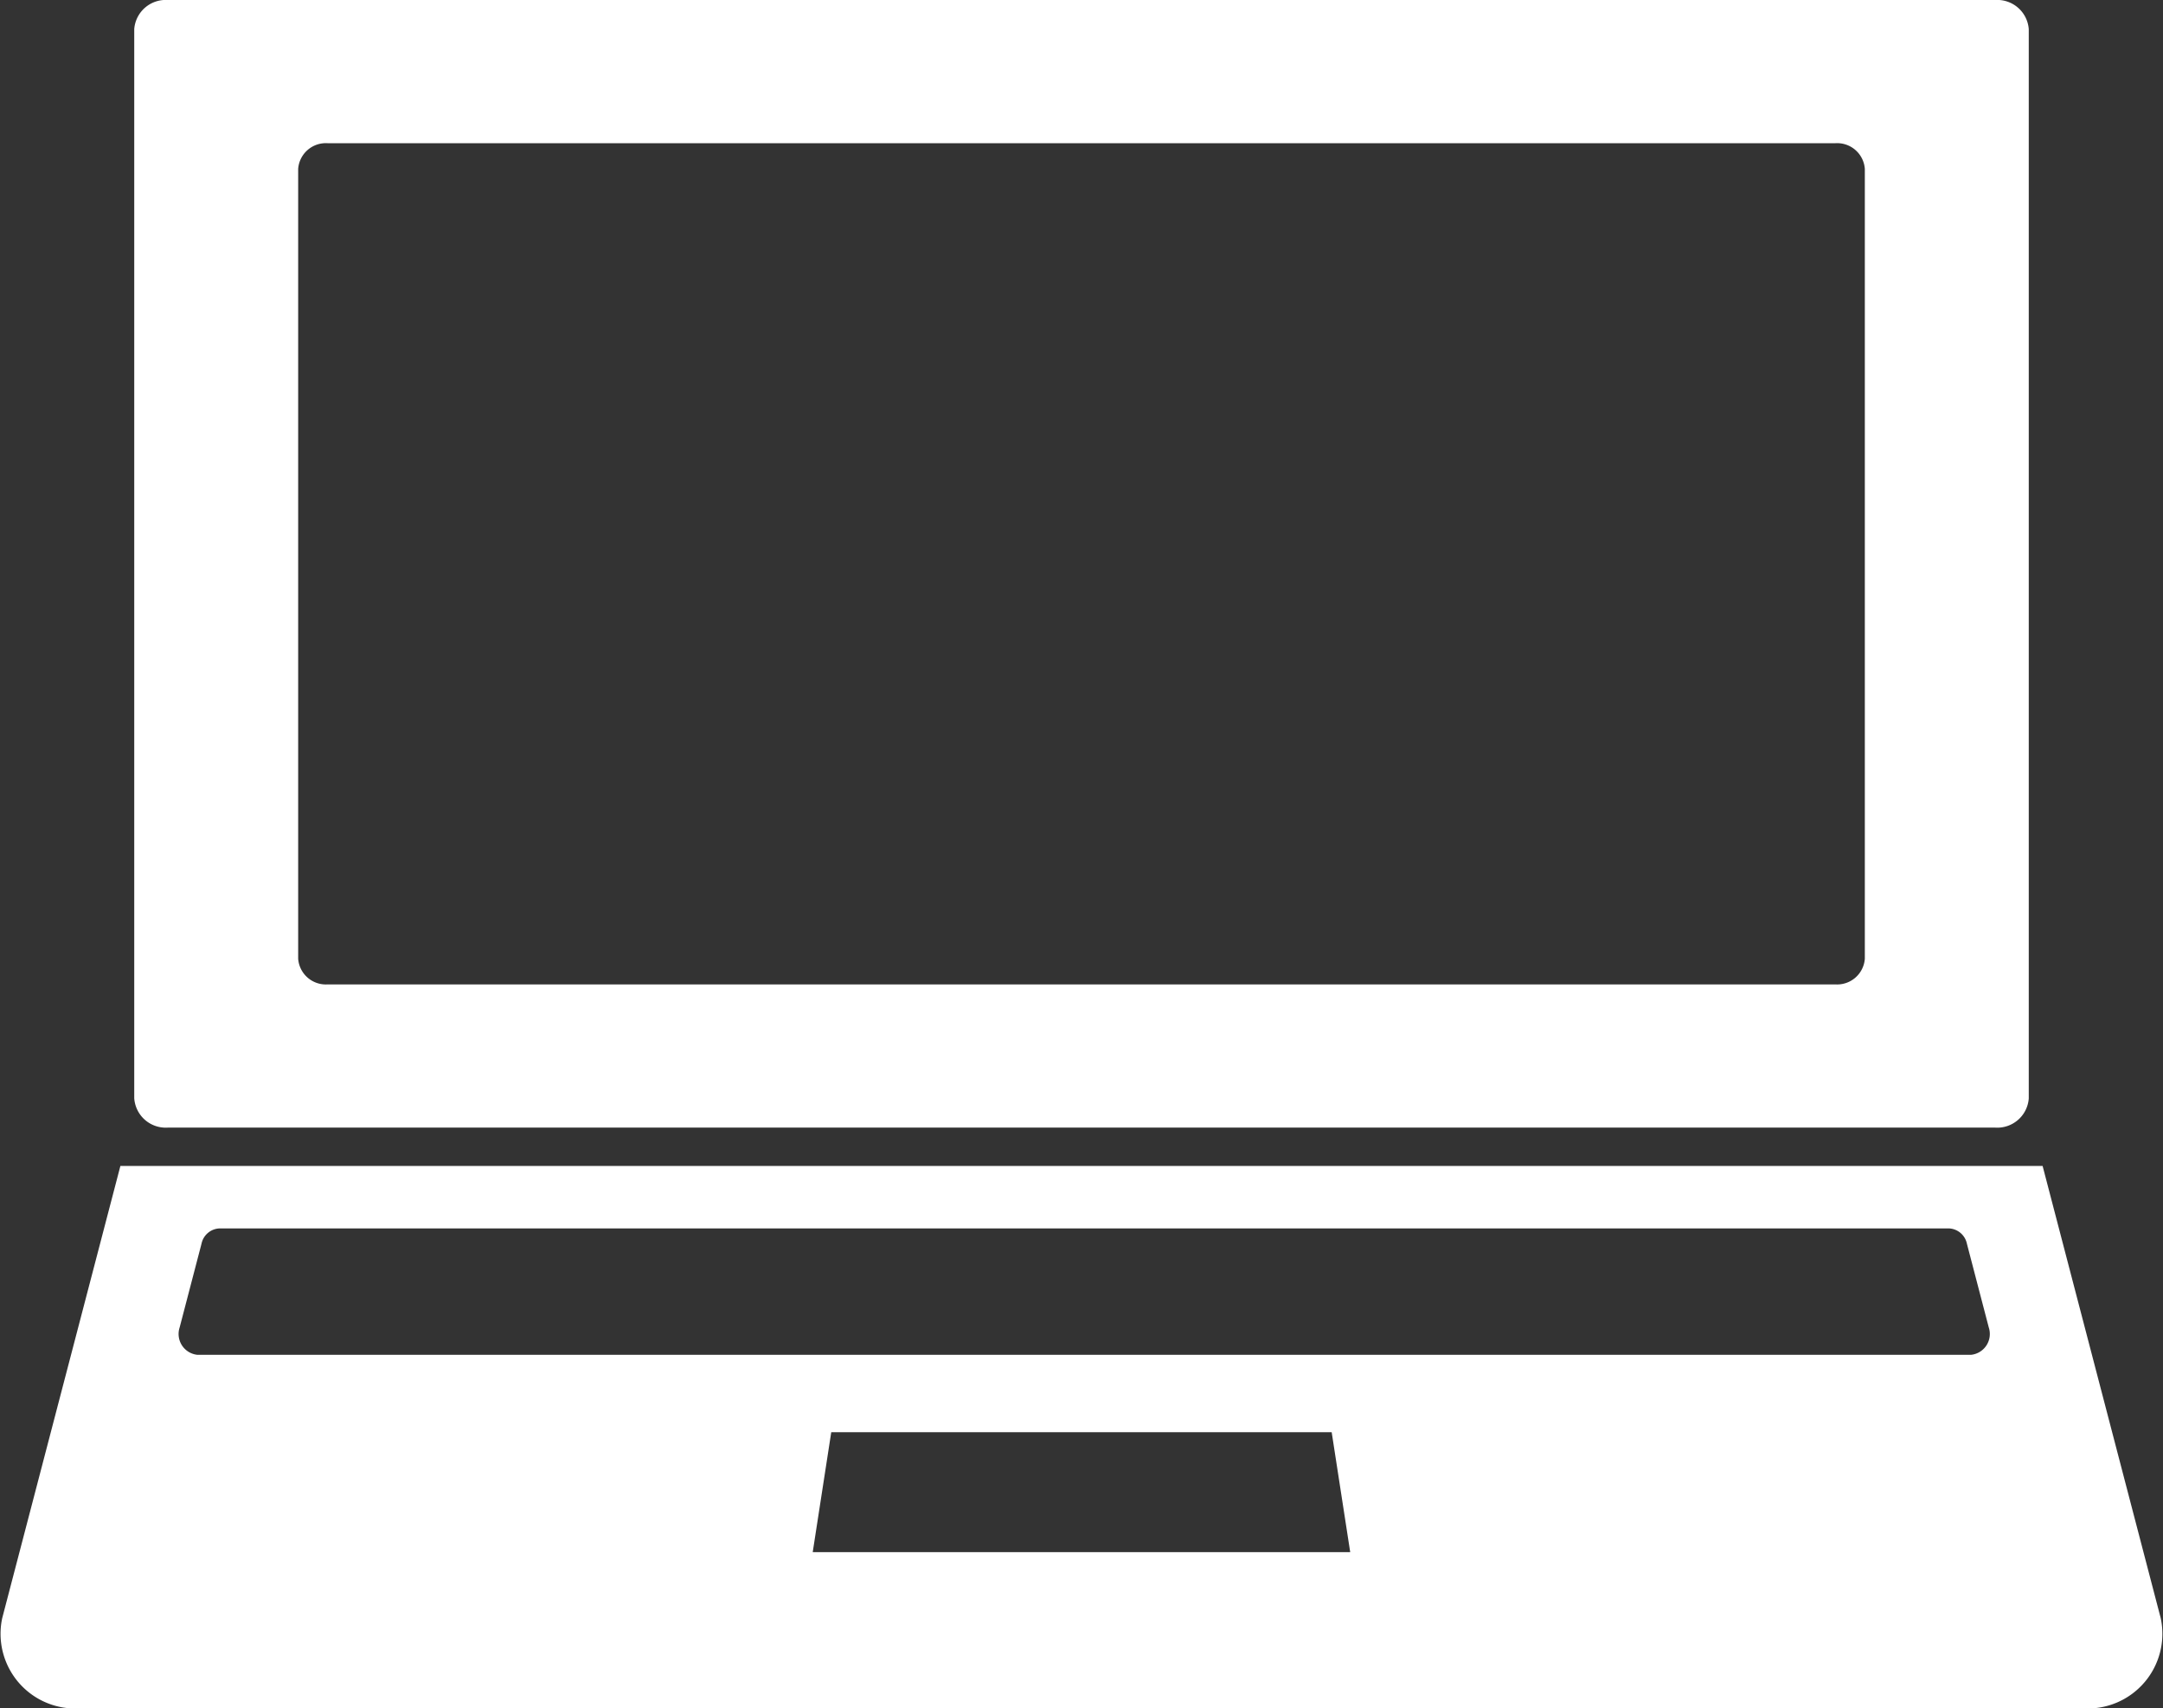 <svg xmlns="http://www.w3.org/2000/svg" width="32.339" height="25.541" viewBox="0 0 32.339 25.541">
  <rect x="0" y="0" width="32.339" height="25.541" fill="#333333" stroke="none"/>
  <g id="ノートパソコンのアイコン素材_3" data-name="ノートパソコンのアイコン素材 3" transform="translate(0 -38.928)">
    <path id="パス_25" data-name="パス 25" d="M28.36,50.2H55.685a.472.472,0,0,0,.5-.436V33.778a.472.472,0,0,0-.5-.436H28.36a.472.472,0,0,0-.5.436V49.759A.472.472,0,0,0,28.36,50.2Zm1.951-14.334a.415.415,0,0,1,.44-.383H53.294a.415.415,0,0,1,.44.383V47.676a.415.415,0,0,1-.44.383H30.751a.415.415,0,0,1-.44-.383Z" transform="translate(-25.853 5.586)" fill="#fff"/>
    <path id="パス_26" data-name="パス 26" d="M32.305,372.837l-1.766-6.761H1.8L.033,372.837a1.117,1.117,0,0,0,1.149,1.349H31.156A1.117,1.117,0,0,0,32.305,372.837Zm-20.154-.987.277-1.793H19.91l.277,1.793ZM29.466,368.9H2.954a.313.313,0,0,1-.268-.41l.327-1.252a.287.287,0,0,1,.268-.228H29.139a.287.287,0,0,1,.268.228l.327,1.252A.313.313,0,0,1,29.466,368.9Z" transform="translate(0 -309.717)" fill="#fff"/>
  </g>
</svg>
